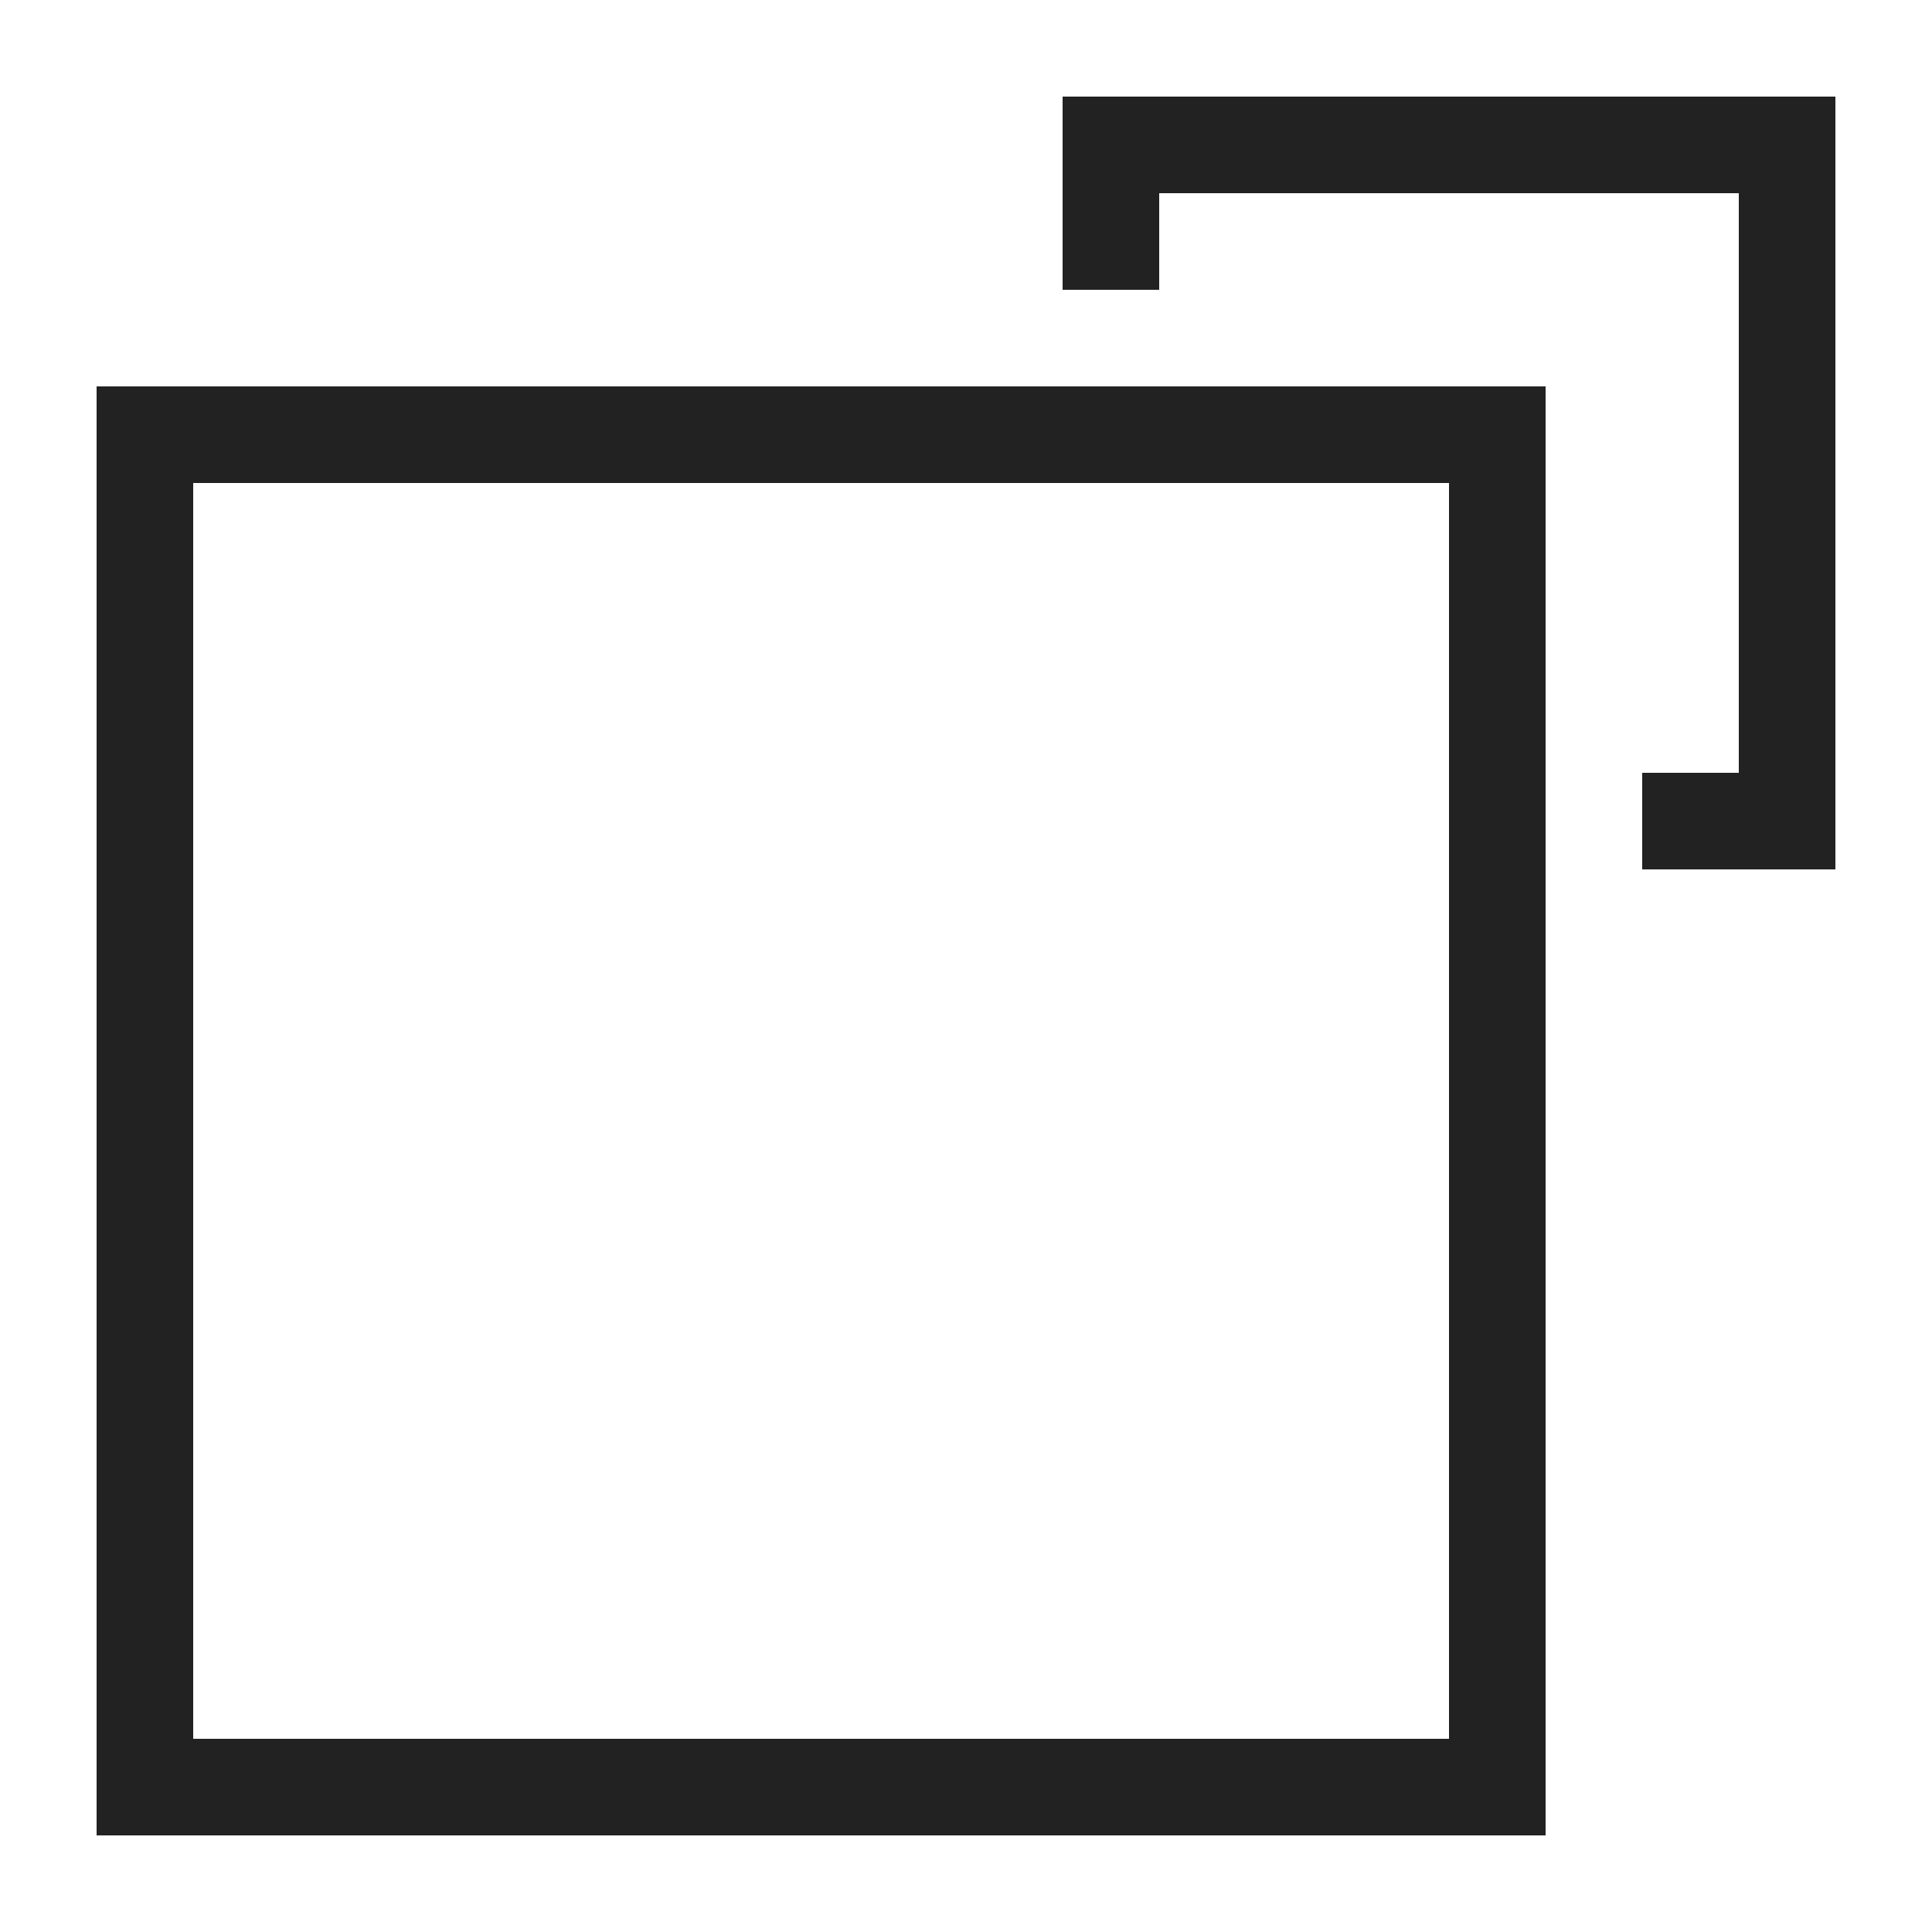 <?xml version="1.0" ?>

<svg width="800px" height="800px" viewBox="0 0 20 20" version="1.1" xmlns="http://www.w3.org/2000/svg">
<g id="layer1">
<path d="M 11 1 L 11 3 L 12 3 L 12 2 L 18 2 L 18 8 L 17 8 L 17 9 L 19 9 L 19 1 L 11 1 z M 1 4 L 1 19 L 16 19 L 16 4 L 1 4 z M 2 5 L 15 5 L 15 18 L 2 18 L 2 5 z " style="fill:#222222; fill-opacity:1; stroke:none; stroke-width:0px;"/>
</g>
</svg>